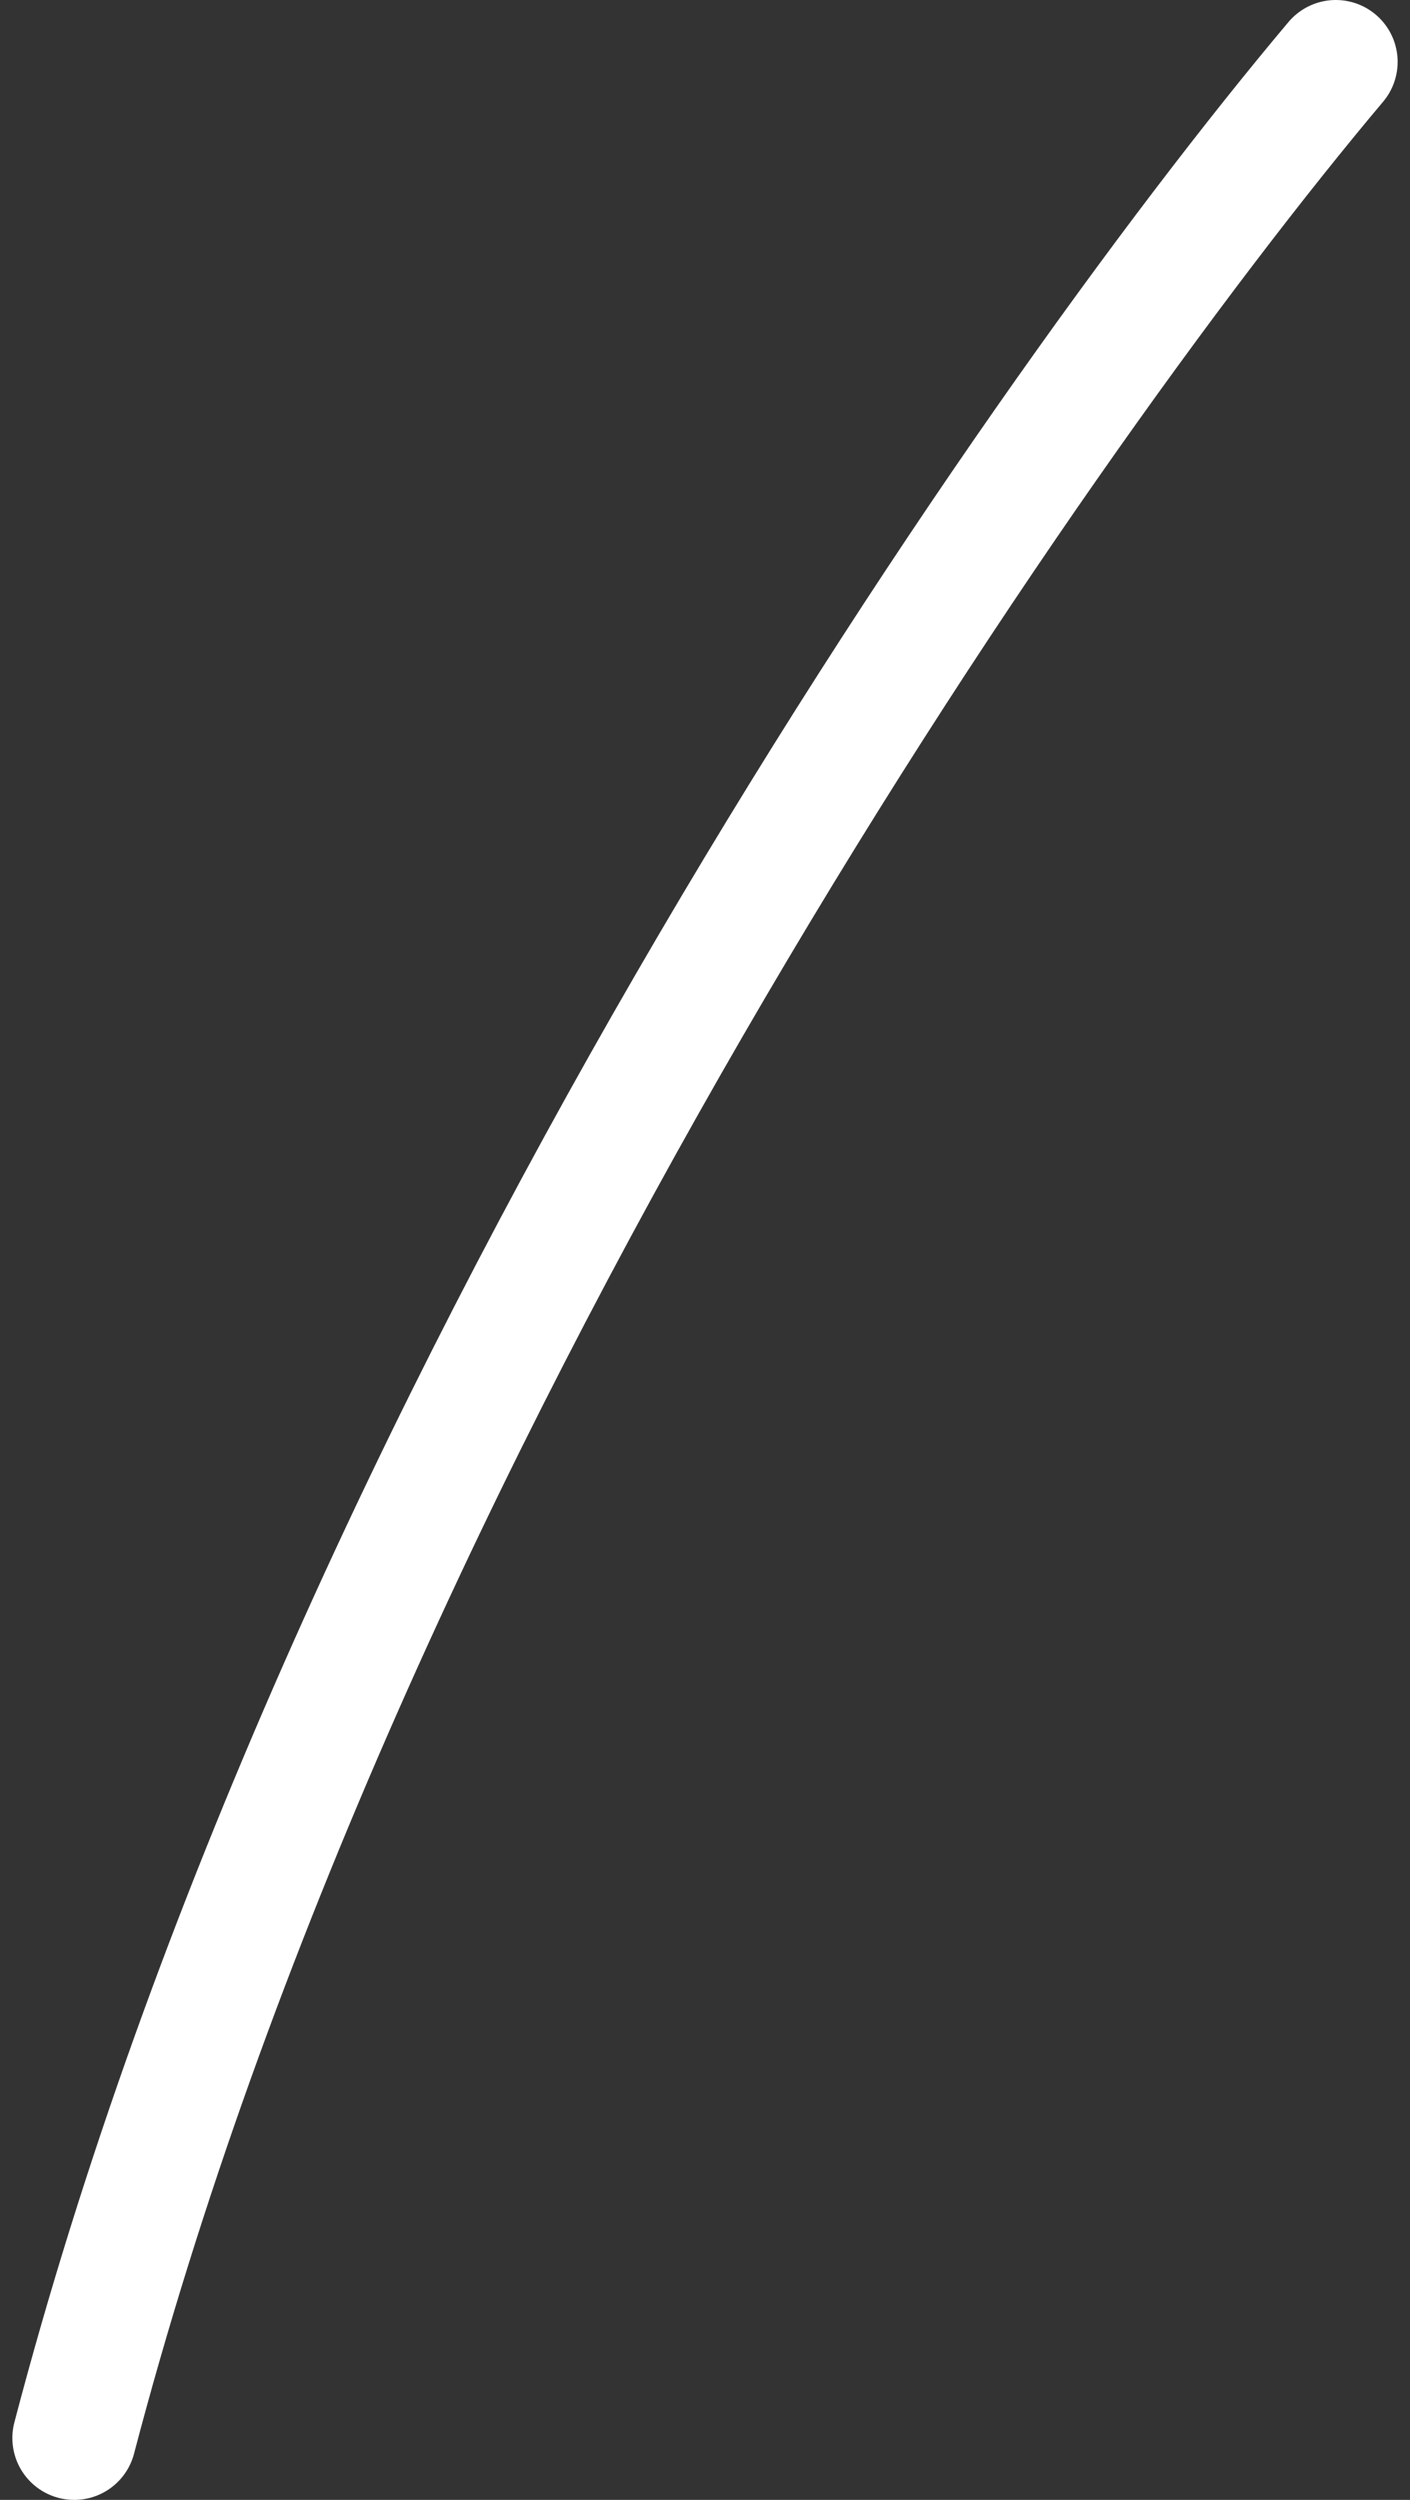 <?xml version="1.0" encoding="UTF-8"?> <svg xmlns="http://www.w3.org/2000/svg" width="57" height="101" viewBox="0 0 57 101" fill="none"><rect x="0" y="0" width="57" height="101" fill="#333333" stroke="none"/> <path d="M54 2.5C41.5 17.333 13.8 57.3 3 98.5" stroke="white" stroke-width="5" stroke-linecap="round"></path> </svg> 